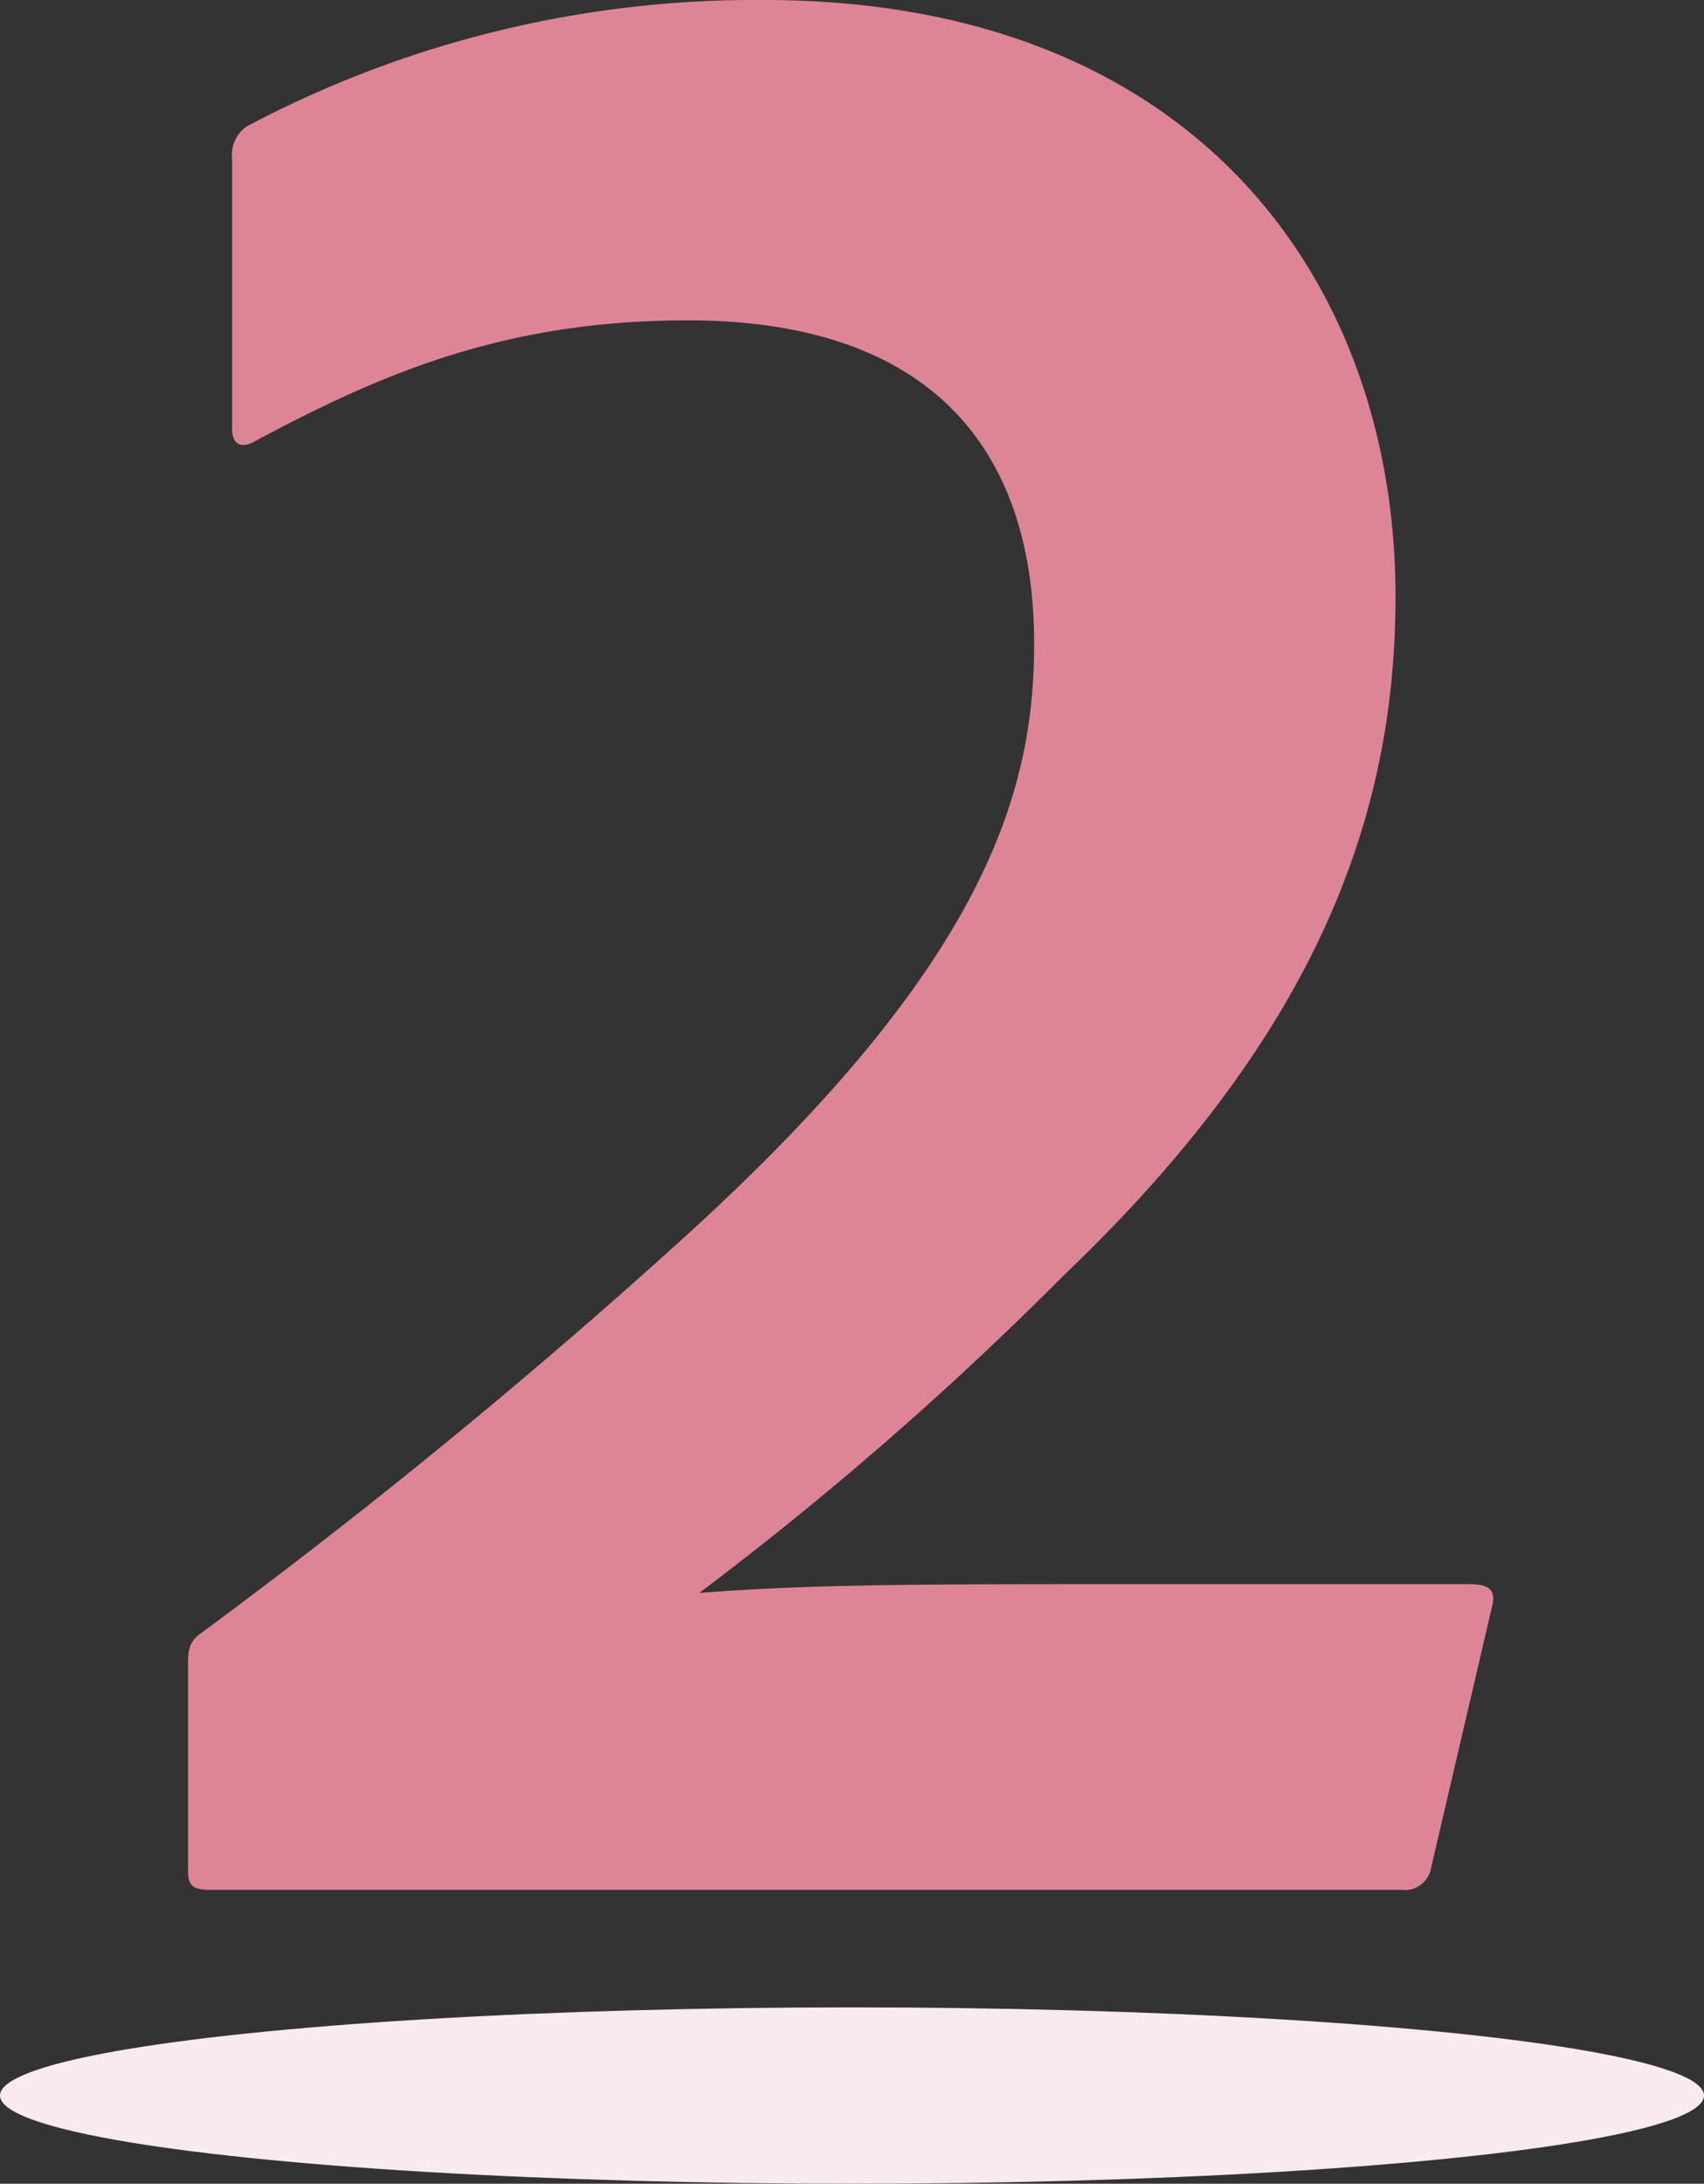 <svg xmlns="http://www.w3.org/2000/svg" width="58" height="74.3" viewBox="0 0 58 74.3"><rect x="0" y="0" width="58" height="74.3" fill="#333333" stroke="none"/><g transform="translate(-206 -4193.7)"><path d="M43.7,0a.9.9,0,0,0,1-.7l2.1-9c.1-.5-.1-.7-.8-.7H34.5c-7.1,0-10.9,0-14.7.3A115.322,115.322,0,0,0,32.2-20.9C40.8-29.1,43.5-36.5,43.5-44c0-10.7-6.8-20.3-21.5-20.3A36.953,36.953,0,0,0,4.4-60a1.173,1.173,0,0,0-.5,1.1v9.2c0,.5.3.7.8.4,4.3-2.3,8.5-4.1,14.7-4.1,8.4,0,11.8,4.5,11.8,11,0,5.1-1.7,10.9-11.8,20.1A211.054,211.054,0,0,1,2.8-8.7c-.4.3-.4.6-.4,1.2V-.8c0,.5,0,.8.7.8Z" transform="translate(210 4258)" fill="#dd8596"/><ellipse cx="29" cy="3" rx="29" ry="3" transform="translate(206 4262)" fill="#f8eaed"/></g></svg>